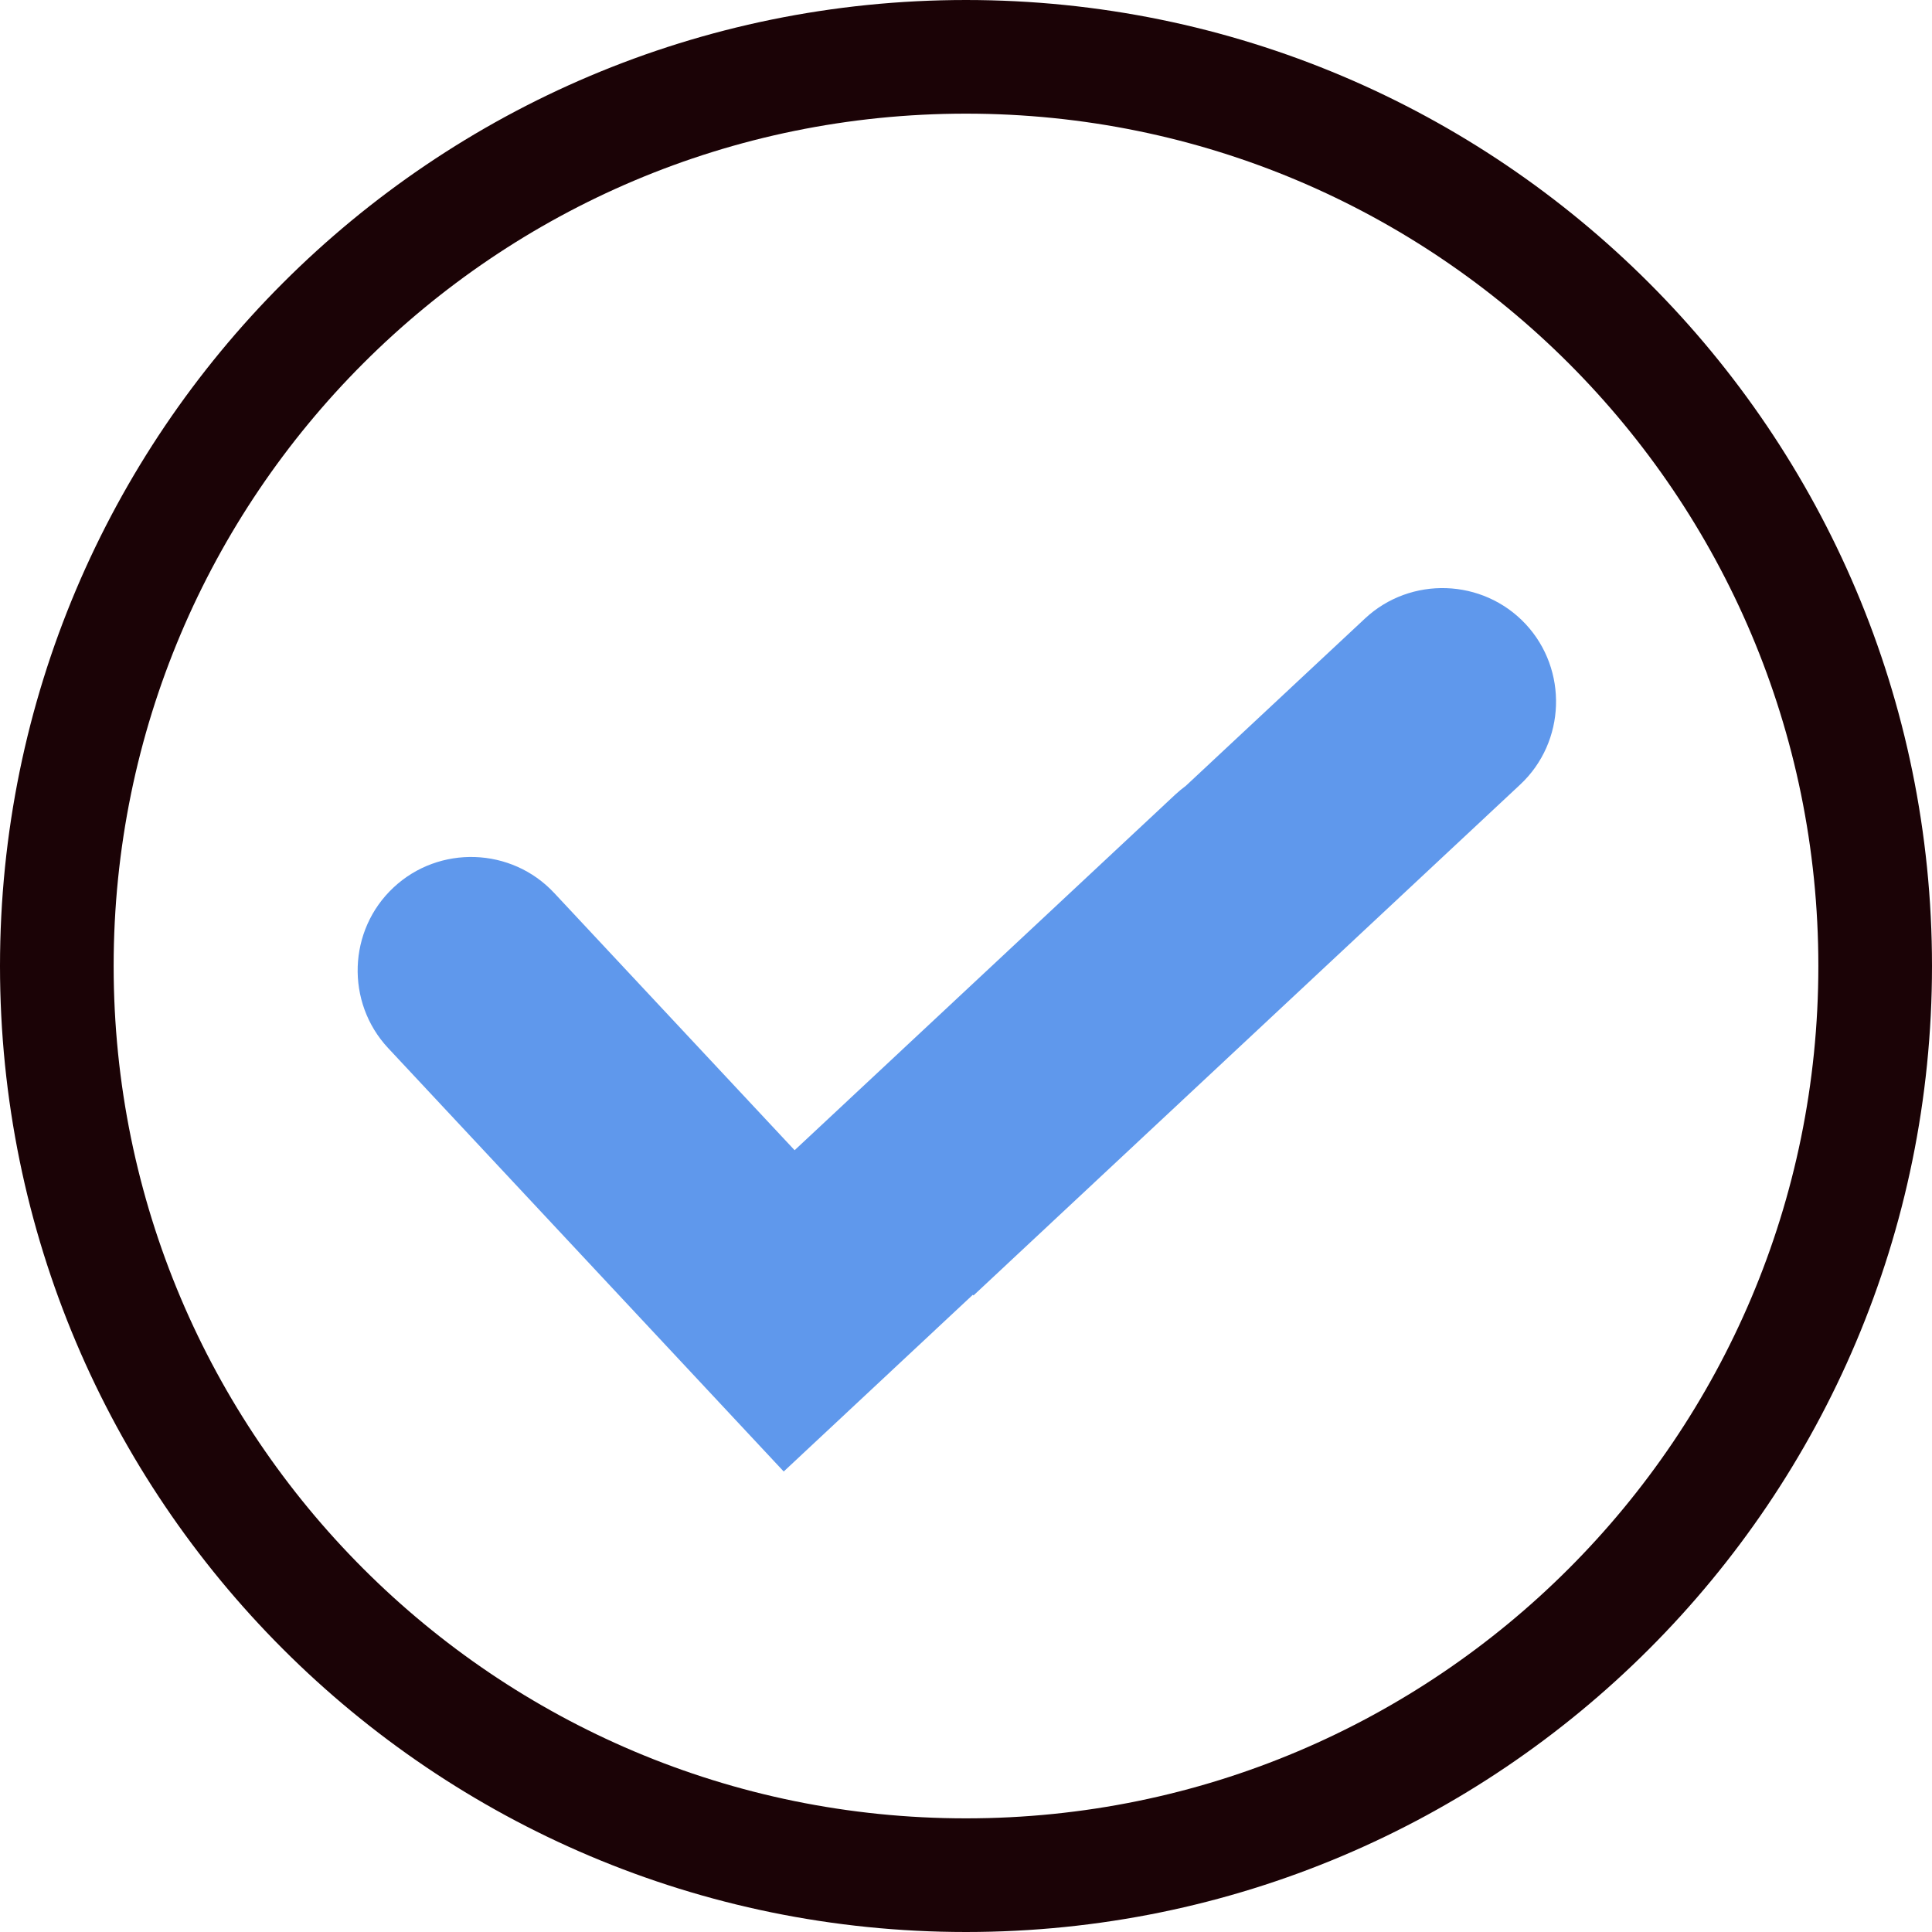 <svg width="17" height="17" viewBox="0 0 17 17" fill="none" xmlns="http://www.w3.org/2000/svg">
<path d="M16.5 8.5C16.5 12.918 12.918 16.5 8.5 16.5C4.082 16.5 0.5 12.918 0.5 8.5C0.5 4.082 4.082 0.5 8.5 0.5C12.918 0.5 16.5 4.082 16.5 8.5Z" stroke="#1B0306"/>
<path fill-rule="evenodd" clip-rule="evenodd" d="M6.158 12.158L3.415 9.222C3.04 8.82 3.061 8.184 3.463 7.809C3.865 7.433 4.501 7.455 4.876 7.857L6.992 10.121L10.341 6.992C10.371 6.964 10.403 6.938 10.435 6.914L12.01 5.443C12.412 5.067 13.048 5.089 13.424 5.491C13.799 5.893 13.778 6.529 13.376 6.904L8.566 11.399L8.56 11.393L6.896 12.948L6.158 12.158Z" fill="#5F98EC"/>
</svg>
